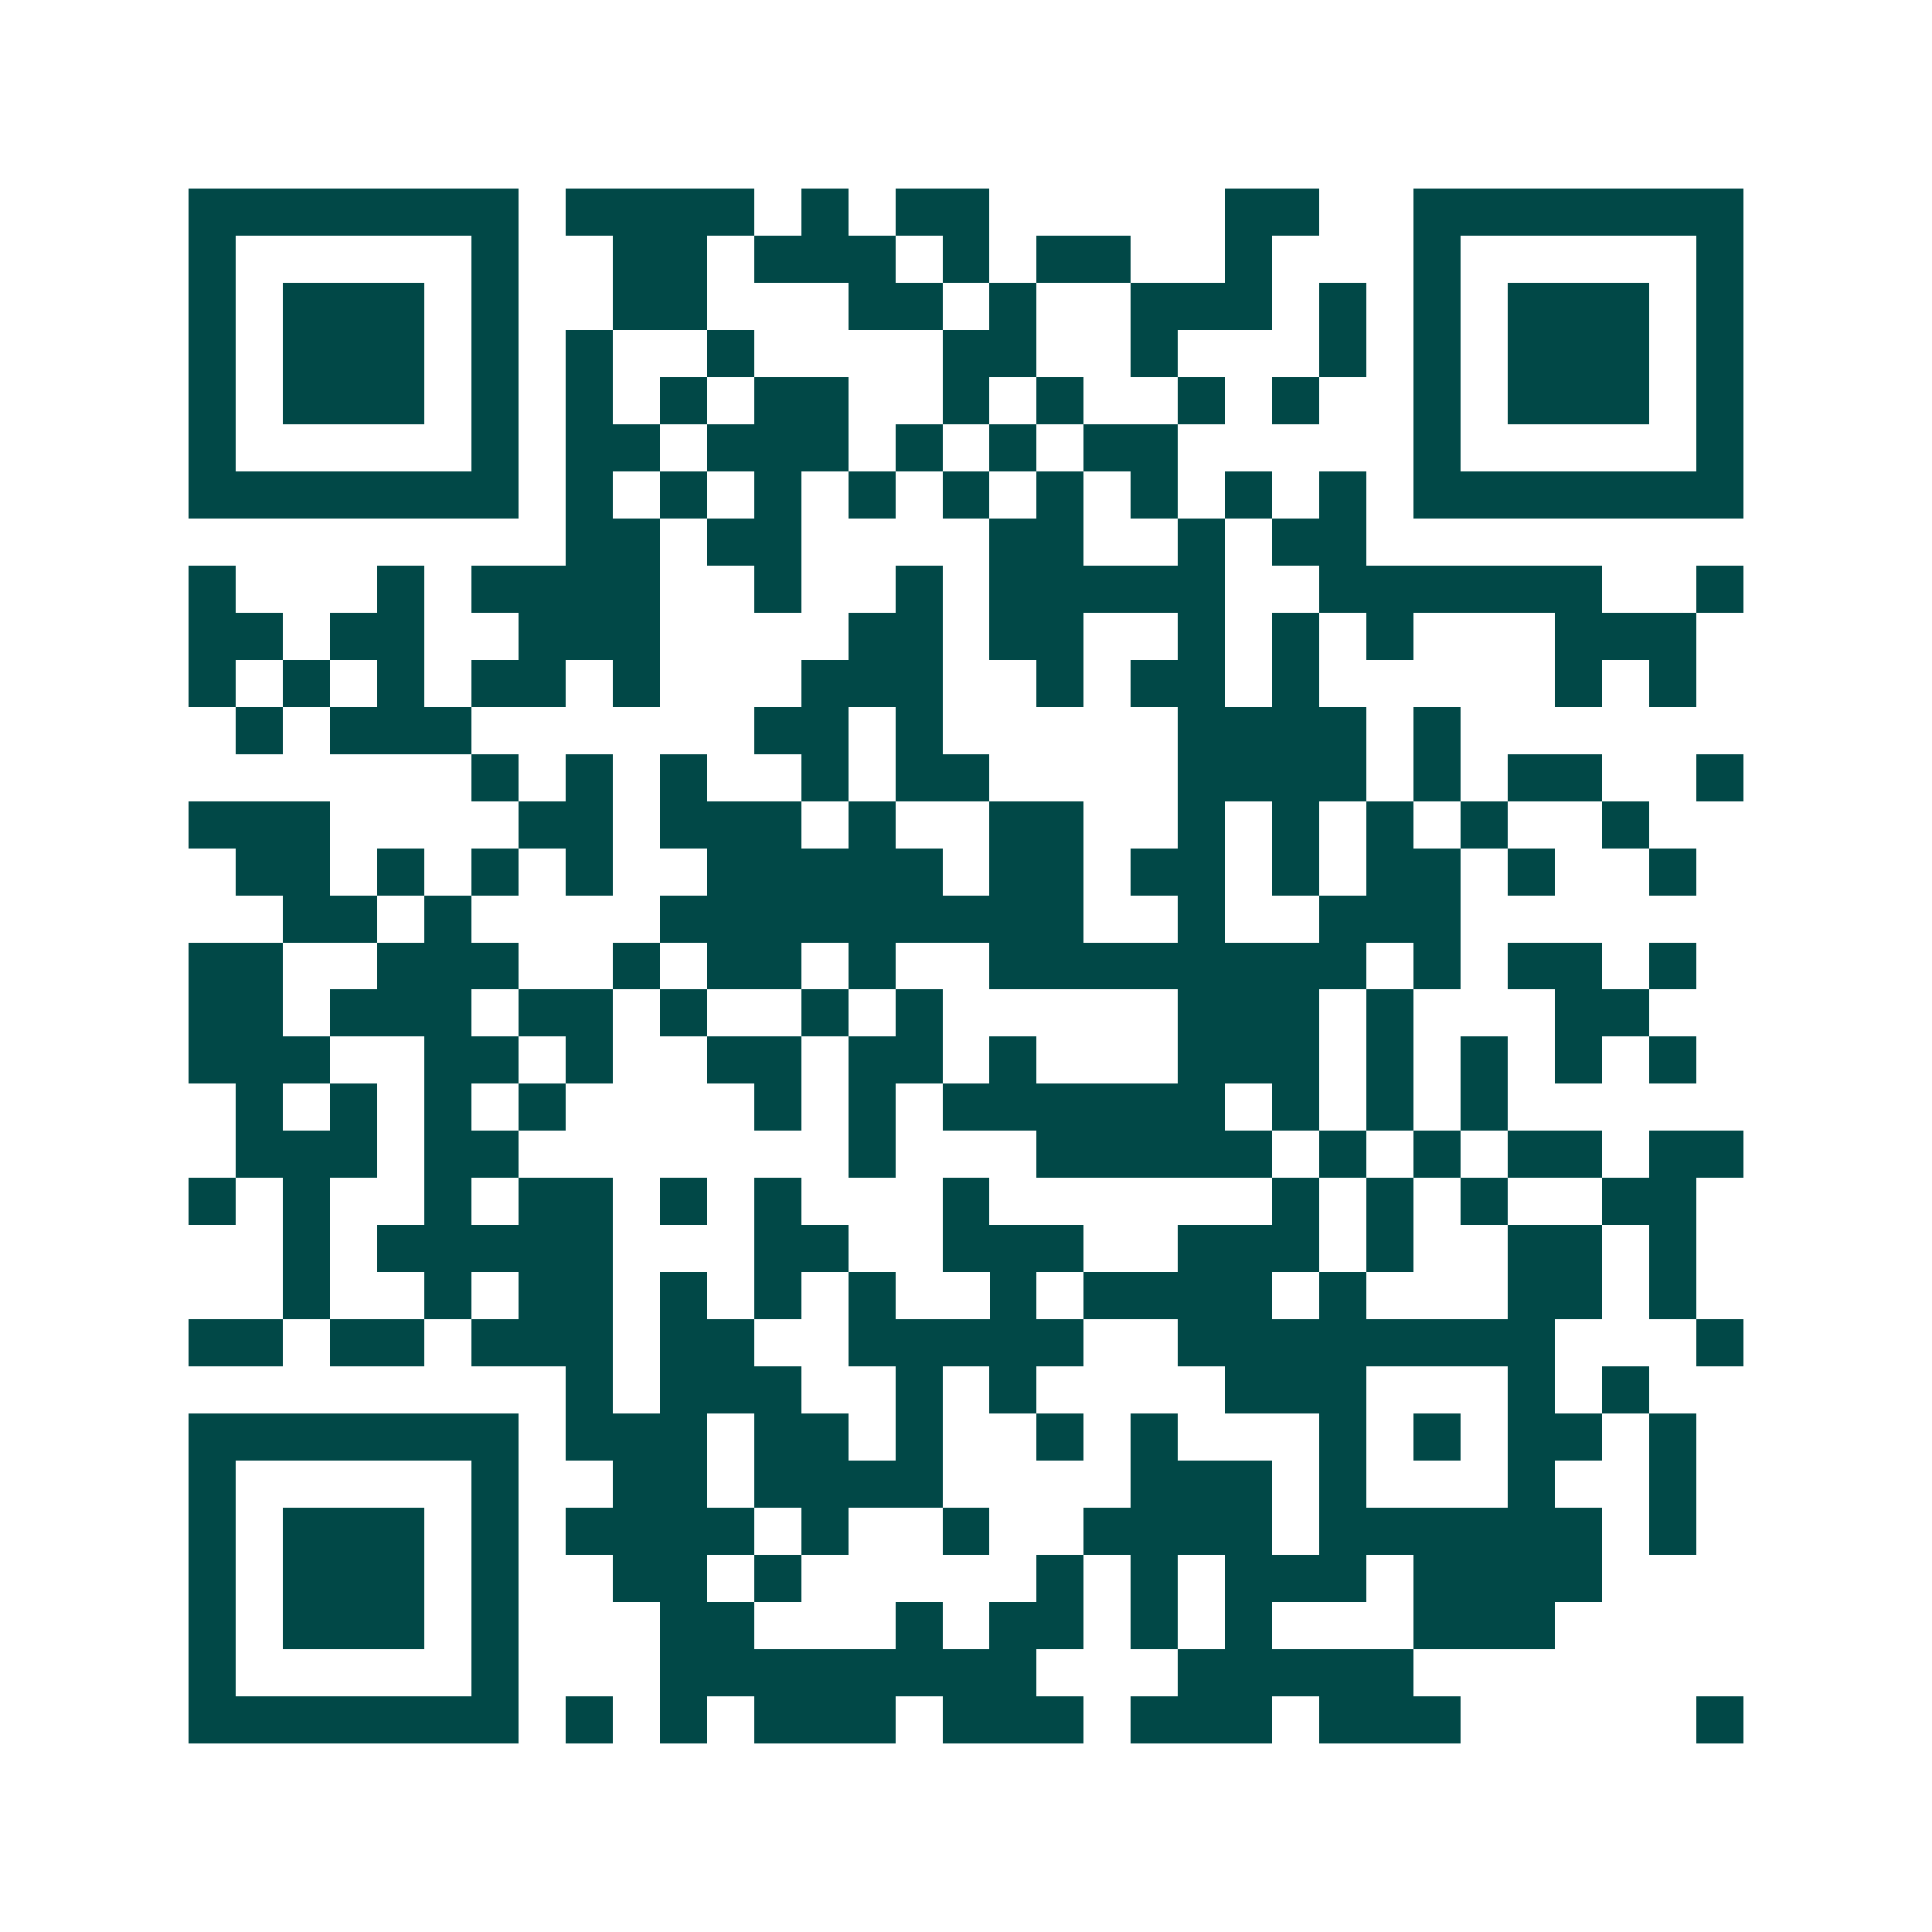 <svg xmlns="http://www.w3.org/2000/svg" width="200" height="200" viewBox="0 0 41 41" shape-rendering="crispEdges"><path fill="#ffffff" d="M0 0h41v41H0z"/><path stroke="#014847" d="M4 4.5h7m1 0h4m1 0h1m1 0h2m5 0h2m2 0h7M4 5.5h1m5 0h1m2 0h2m1 0h3m1 0h1m1 0h2m2 0h1m3 0h1m5 0h1M4 6.5h1m1 0h3m1 0h1m2 0h2m3 0h2m1 0h1m2 0h3m1 0h1m1 0h1m1 0h3m1 0h1M4 7.5h1m1 0h3m1 0h1m1 0h1m2 0h1m4 0h2m2 0h1m3 0h1m1 0h1m1 0h3m1 0h1M4 8.5h1m1 0h3m1 0h1m1 0h1m1 0h1m1 0h2m2 0h1m1 0h1m2 0h1m1 0h1m2 0h1m1 0h3m1 0h1M4 9.5h1m5 0h1m1 0h2m1 0h3m1 0h1m1 0h1m1 0h2m5 0h1m5 0h1M4 10.5h7m1 0h1m1 0h1m1 0h1m1 0h1m1 0h1m1 0h1m1 0h1m1 0h1m1 0h1m1 0h7M12 11.5h2m1 0h2m4 0h2m2 0h1m1 0h2M4 12.5h1m3 0h1m1 0h4m2 0h1m2 0h1m1 0h5m2 0h6m2 0h1M4 13.5h2m1 0h2m2 0h3m4 0h2m1 0h2m2 0h1m1 0h1m1 0h1m3 0h3M4 14.5h1m1 0h1m1 0h1m1 0h2m1 0h1m3 0h3m2 0h1m1 0h2m1 0h1m5 0h1m1 0h1M5 15.5h1m1 0h3m6 0h2m1 0h1m5 0h4m1 0h1M10 16.5h1m1 0h1m1 0h1m2 0h1m1 0h2m4 0h4m1 0h1m1 0h2m2 0h1M4 17.5h3m4 0h2m1 0h3m1 0h1m2 0h2m2 0h1m1 0h1m1 0h1m1 0h1m2 0h1M5 18.5h2m1 0h1m1 0h1m1 0h1m2 0h5m1 0h2m1 0h2m1 0h1m1 0h2m1 0h1m2 0h1M6 19.5h2m1 0h1m4 0h9m2 0h1m2 0h3M4 20.5h2m2 0h3m2 0h1m1 0h2m1 0h1m2 0h8m1 0h1m1 0h2m1 0h1M4 21.5h2m1 0h3m1 0h2m1 0h1m2 0h1m1 0h1m5 0h3m1 0h1m3 0h2M4 22.5h3m2 0h2m1 0h1m2 0h2m1 0h2m1 0h1m3 0h3m1 0h1m1 0h1m1 0h1m1 0h1M5 23.5h1m1 0h1m1 0h1m1 0h1m4 0h1m1 0h1m1 0h6m1 0h1m1 0h1m1 0h1M5 24.5h3m1 0h2m7 0h1m3 0h5m1 0h1m1 0h1m1 0h2m1 0h2M4 25.5h1m1 0h1m2 0h1m1 0h2m1 0h1m1 0h1m3 0h1m6 0h1m1 0h1m1 0h1m2 0h2M6 26.5h1m1 0h5m3 0h2m2 0h3m2 0h3m1 0h1m2 0h2m1 0h1M6 27.5h1m2 0h1m1 0h2m1 0h1m1 0h1m1 0h1m2 0h1m1 0h4m1 0h1m3 0h2m1 0h1M4 28.5h2m1 0h2m1 0h3m1 0h2m2 0h5m2 0h8m3 0h1M12 29.5h1m1 0h3m2 0h1m1 0h1m4 0h3m3 0h1m1 0h1M4 30.5h7m1 0h3m1 0h2m1 0h1m2 0h1m1 0h1m3 0h1m1 0h1m1 0h2m1 0h1M4 31.5h1m5 0h1m2 0h2m1 0h4m4 0h3m1 0h1m3 0h1m2 0h1M4 32.5h1m1 0h3m1 0h1m1 0h4m1 0h1m2 0h1m2 0h4m1 0h6m1 0h1M4 33.5h1m1 0h3m1 0h1m2 0h2m1 0h1m5 0h1m1 0h1m1 0h3m1 0h4M4 34.5h1m1 0h3m1 0h1m3 0h2m3 0h1m1 0h2m1 0h1m1 0h1m3 0h3M4 35.5h1m5 0h1m3 0h8m3 0h5M4 36.5h7m1 0h1m1 0h1m1 0h3m1 0h3m1 0h3m1 0h3m5 0h1"/></svg>
